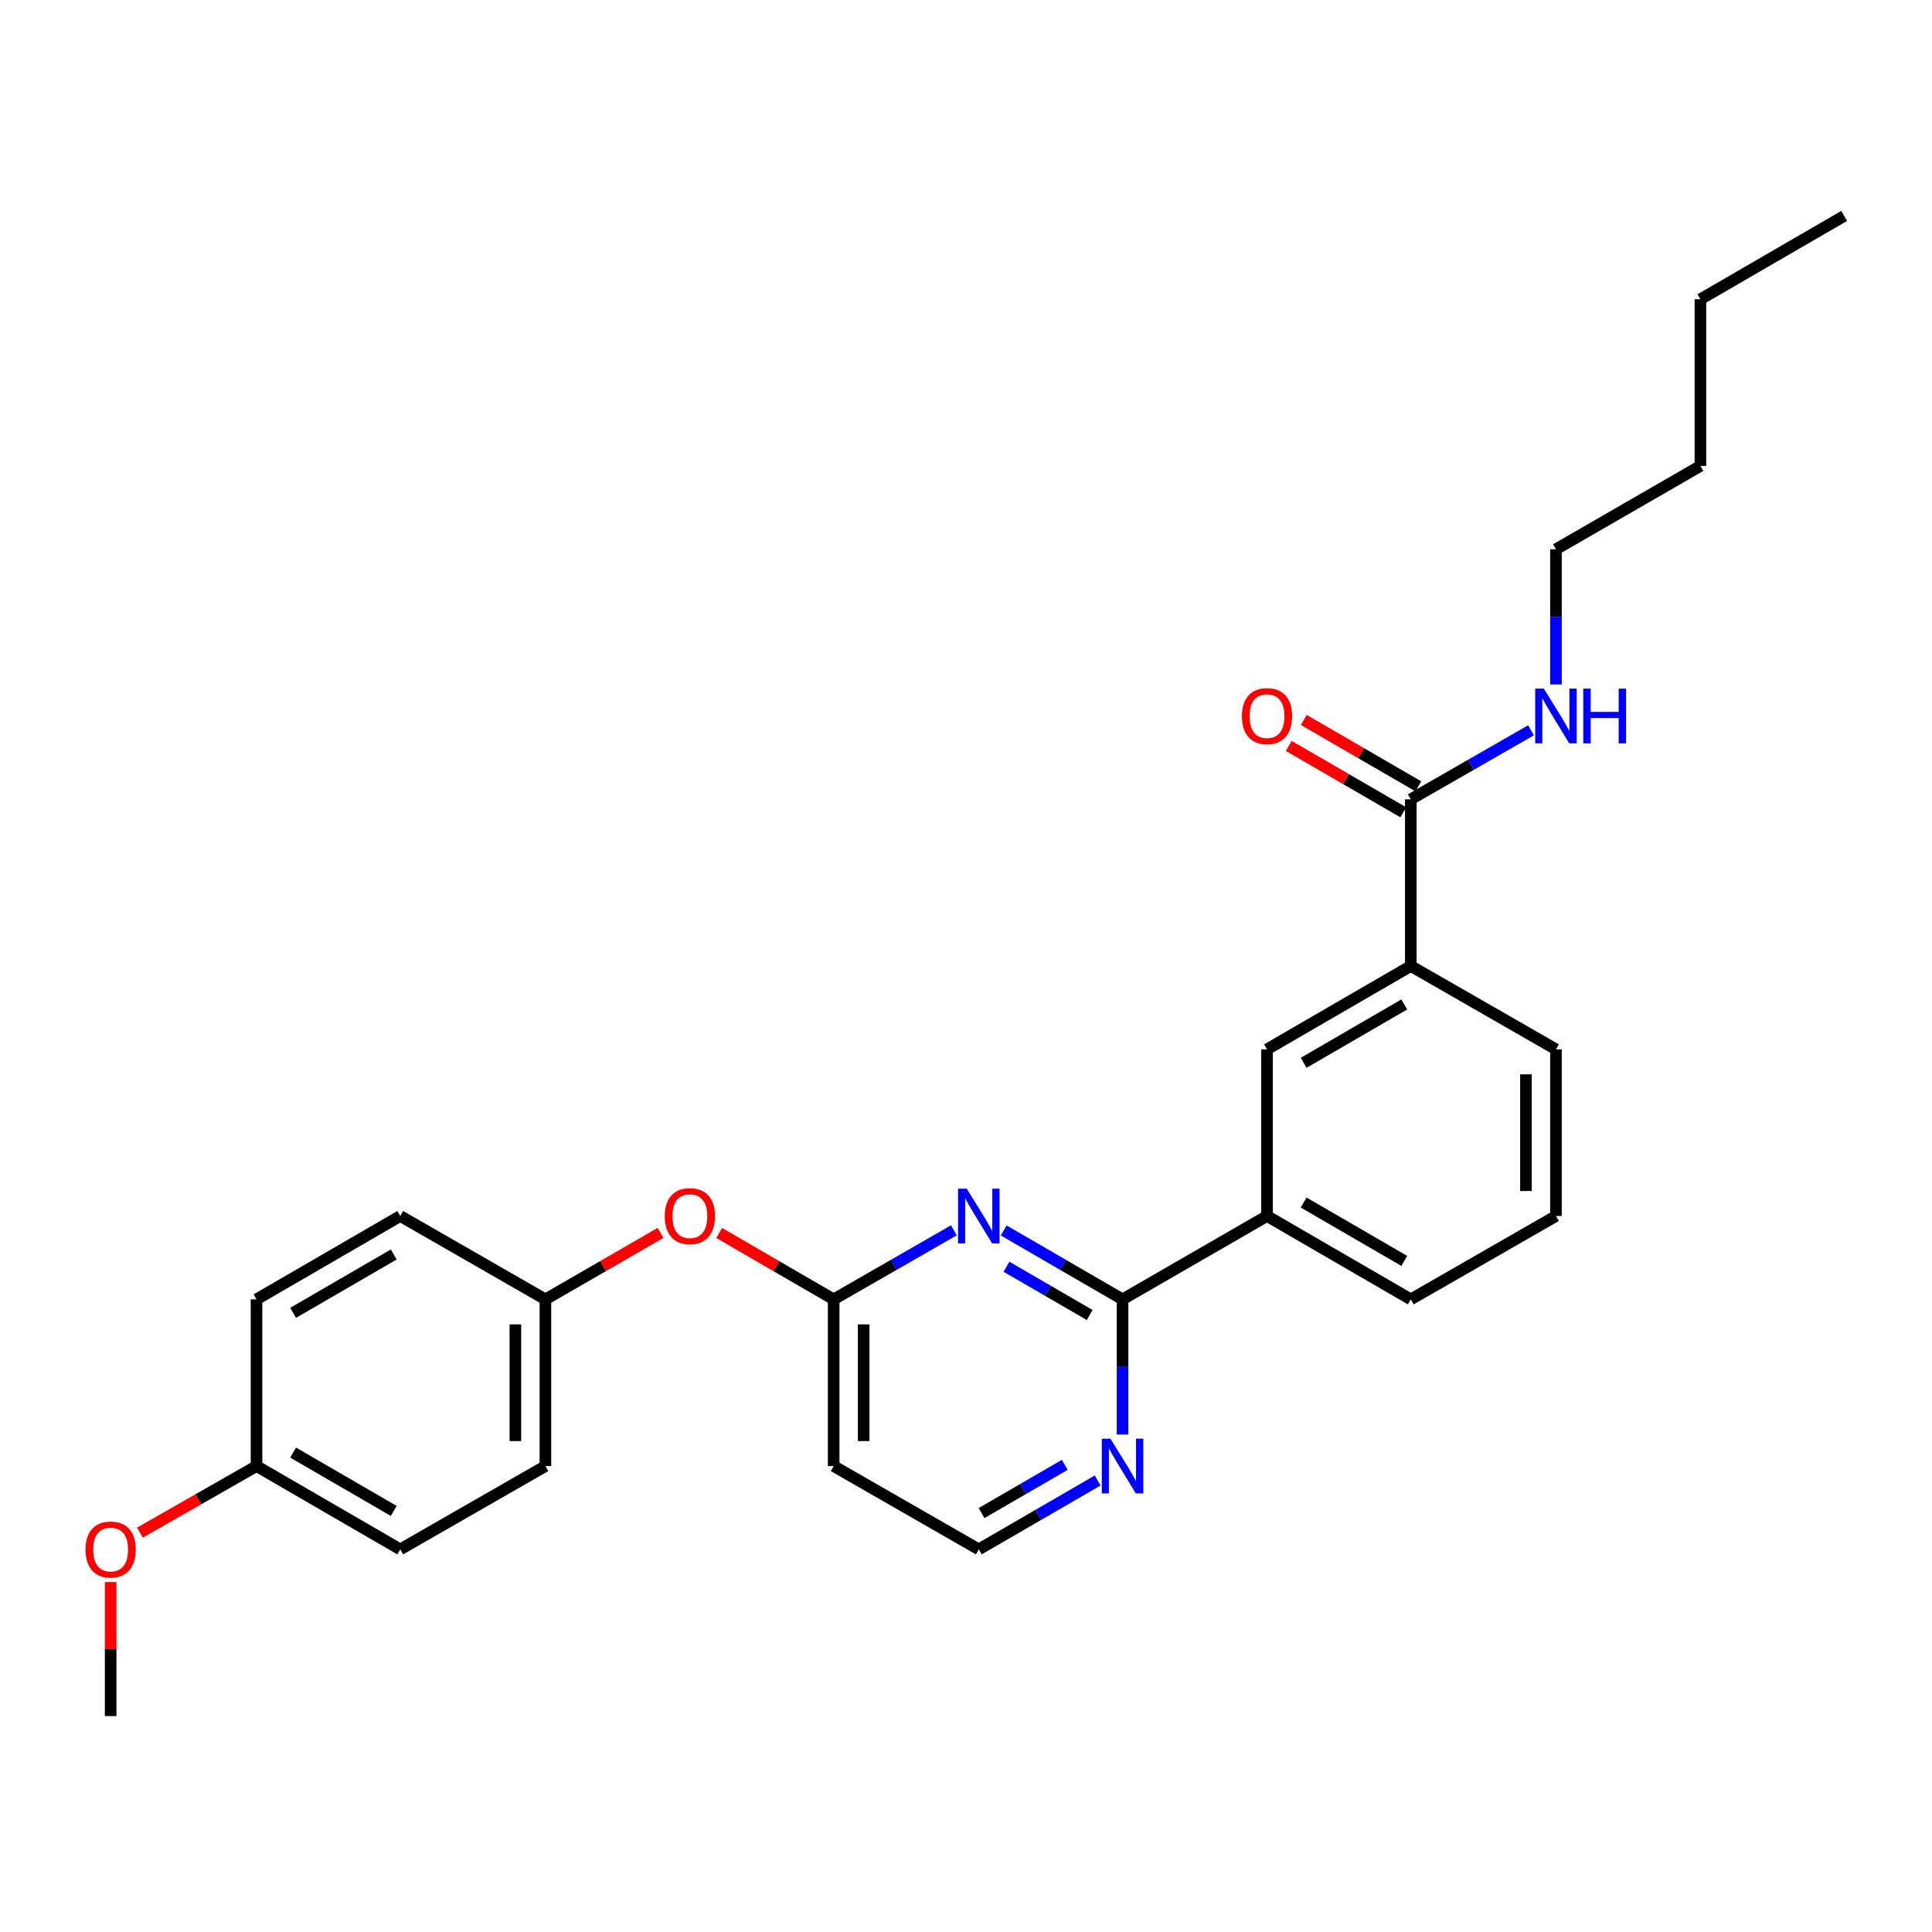 <?xml version='1.0' encoding='iso-8859-1'?>
<svg version='1.1' baseProfile='full'
              xmlns='http://www.w3.org/2000/svg'
                      xmlns:rdkit='http://www.rdkit.org/xml'
                      xmlns:xlink='http://www.w3.org/1999/xlink'
                  xml:space='preserve'
width='1000px' height='1000px' viewBox='0 0 1000 1000'>
<!-- END OF HEADER -->
<rect style='opacity:1.0;fill:#FFFFFF;stroke:none' width='1000' height='1000' x='0' y='0'> </rect>
<path class='bond-0' d='M 519.515,636.878 L 550.273,654.717' style='fill:none;fill-rule:evenodd;stroke:#0000FF;stroke-width:6px;stroke-linecap:butt;stroke-linejoin:miter;stroke-opacity:1' />
<path class='bond-0' d='M 550.273,654.717 L 581.031,672.555' style='fill:none;fill-rule:evenodd;stroke:#000000;stroke-width:6px;stroke-linecap:butt;stroke-linejoin:miter;stroke-opacity:1' />
<path class='bond-0' d='M 520.948,655.668 L 542.478,668.155' style='fill:none;fill-rule:evenodd;stroke:#0000FF;stroke-width:6px;stroke-linecap:butt;stroke-linejoin:miter;stroke-opacity:1' />
<path class='bond-0' d='M 542.478,668.155 L 564.009,680.643' style='fill:none;fill-rule:evenodd;stroke:#000000;stroke-width:6px;stroke-linecap:butt;stroke-linejoin:miter;stroke-opacity:1' />
<path class='bond-1' d='M 493.719,636.815 L 462.61,654.685' style='fill:none;fill-rule:evenodd;stroke:#0000FF;stroke-width:6px;stroke-linecap:butt;stroke-linejoin:miter;stroke-opacity:1' />
<path class='bond-1' d='M 462.61,654.685 L 431.502,672.555' style='fill:none;fill-rule:evenodd;stroke:#000000;stroke-width:6px;stroke-linecap:butt;stroke-linejoin:miter;stroke-opacity:1' />
<path class='bond-3' d='M 581.031,672.555 L 655.808,629.402' style='fill:none;fill-rule:evenodd;stroke:#000000;stroke-width:6px;stroke-linecap:butt;stroke-linejoin:miter;stroke-opacity:1' />
<path class='bond-6' d='M 581.031,672.555 L 581.031,707.538' style='fill:none;fill-rule:evenodd;stroke:#000000;stroke-width:6px;stroke-linecap:butt;stroke-linejoin:miter;stroke-opacity:1' />
<path class='bond-6' d='M 581.031,707.538 L 581.031,742.52' style='fill:none;fill-rule:evenodd;stroke:#0000FF;stroke-width:6px;stroke-linecap:butt;stroke-linejoin:miter;stroke-opacity:1' />
<path class='bond-7' d='M 431.502,672.555 L 431.502,758.838' style='fill:none;fill-rule:evenodd;stroke:#000000;stroke-width:6px;stroke-linecap:butt;stroke-linejoin:miter;stroke-opacity:1' />
<path class='bond-7' d='M 447.037,685.498 L 447.037,745.895' style='fill:none;fill-rule:evenodd;stroke:#000000;stroke-width:6px;stroke-linecap:butt;stroke-linejoin:miter;stroke-opacity:1' />
<path class='bond-8' d='M 431.502,672.555 L 401.87,655.371' style='fill:none;fill-rule:evenodd;stroke:#000000;stroke-width:6px;stroke-linecap:butt;stroke-linejoin:miter;stroke-opacity:1' />
<path class='bond-8' d='M 401.87,655.371 L 372.238,638.187' style='fill:none;fill-rule:evenodd;stroke:#FF0000;stroke-width:6px;stroke-linecap:butt;stroke-linejoin:miter;stroke-opacity:1' />
<path class='bond-2' d='M 730.222,413.718 L 730.222,500' style='fill:none;fill-rule:evenodd;stroke:#000000;stroke-width:6px;stroke-linecap:butt;stroke-linejoin:miter;stroke-opacity:1' />
<path class='bond-9' d='M 734.117,406.997 L 704.485,389.827' style='fill:none;fill-rule:evenodd;stroke:#000000;stroke-width:6px;stroke-linecap:butt;stroke-linejoin:miter;stroke-opacity:1' />
<path class='bond-9' d='M 704.485,389.827 L 674.852,372.656' style='fill:none;fill-rule:evenodd;stroke:#FF0000;stroke-width:6px;stroke-linecap:butt;stroke-linejoin:miter;stroke-opacity:1' />
<path class='bond-9' d='M 726.328,420.439 L 696.696,403.268' style='fill:none;fill-rule:evenodd;stroke:#000000;stroke-width:6px;stroke-linecap:butt;stroke-linejoin:miter;stroke-opacity:1' />
<path class='bond-9' d='M 696.696,403.268 L 667.063,386.098' style='fill:none;fill-rule:evenodd;stroke:#FF0000;stroke-width:6px;stroke-linecap:butt;stroke-linejoin:miter;stroke-opacity:1' />
<path class='bond-10' d='M 730.222,413.718 L 761.339,395.861' style='fill:none;fill-rule:evenodd;stroke:#000000;stroke-width:6px;stroke-linecap:butt;stroke-linejoin:miter;stroke-opacity:1' />
<path class='bond-10' d='M 761.339,395.861 L 792.456,378.005' style='fill:none;fill-rule:evenodd;stroke:#0000FF;stroke-width:6px;stroke-linecap:butt;stroke-linejoin:miter;stroke-opacity:1' />
<path class='bond-5' d='M 655.808,629.402 L 655.808,543.137' style='fill:none;fill-rule:evenodd;stroke:#000000;stroke-width:6px;stroke-linecap:butt;stroke-linejoin:miter;stroke-opacity:1' />
<path class='bond-19' d='M 655.808,629.402 L 730.222,672.555' style='fill:none;fill-rule:evenodd;stroke:#000000;stroke-width:6px;stroke-linecap:butt;stroke-linejoin:miter;stroke-opacity:1' />
<path class='bond-19' d='M 674.763,622.435 L 726.854,652.643' style='fill:none;fill-rule:evenodd;stroke:#000000;stroke-width:6px;stroke-linecap:butt;stroke-linejoin:miter;stroke-opacity:1' />
<path class='bond-4' d='M 730.222,500 L 655.808,543.137' style='fill:none;fill-rule:evenodd;stroke:#000000;stroke-width:6px;stroke-linecap:butt;stroke-linejoin:miter;stroke-opacity:1' />
<path class='bond-4' d='M 726.851,519.911 L 674.761,550.107' style='fill:none;fill-rule:evenodd;stroke:#000000;stroke-width:6px;stroke-linecap:butt;stroke-linejoin:miter;stroke-opacity:1' />
<path class='bond-29' d='M 730.222,500 L 805.362,543.137' style='fill:none;fill-rule:evenodd;stroke:#000000;stroke-width:6px;stroke-linecap:butt;stroke-linejoin:miter;stroke-opacity:1' />
<path class='bond-27' d='M 568.141,766.307 L 537.383,784.132' style='fill:none;fill-rule:evenodd;stroke:#0000FF;stroke-width:6px;stroke-linecap:butt;stroke-linejoin:miter;stroke-opacity:1' />
<path class='bond-27' d='M 537.383,784.132 L 506.624,801.957' style='fill:none;fill-rule:evenodd;stroke:#000000;stroke-width:6px;stroke-linecap:butt;stroke-linejoin:miter;stroke-opacity:1' />
<path class='bond-27' d='M 551.124,758.213 L 529.593,770.691' style='fill:none;fill-rule:evenodd;stroke:#0000FF;stroke-width:6px;stroke-linecap:butt;stroke-linejoin:miter;stroke-opacity:1' />
<path class='bond-27' d='M 529.593,770.691 L 508.062,783.168' style='fill:none;fill-rule:evenodd;stroke:#000000;stroke-width:6px;stroke-linecap:butt;stroke-linejoin:miter;stroke-opacity:1' />
<path class='bond-11' d='M 431.502,758.838 L 506.624,801.957' style='fill:none;fill-rule:evenodd;stroke:#000000;stroke-width:6px;stroke-linecap:butt;stroke-linejoin:miter;stroke-opacity:1' />
<path class='bond-12' d='M 341.929,638.149 L 312.115,655.352' style='fill:none;fill-rule:evenodd;stroke:#FF0000;stroke-width:6px;stroke-linecap:butt;stroke-linejoin:miter;stroke-opacity:1' />
<path class='bond-12' d='M 312.115,655.352 L 282.301,672.555' style='fill:none;fill-rule:evenodd;stroke:#000000;stroke-width:6px;stroke-linecap:butt;stroke-linejoin:miter;stroke-opacity:1' />
<path class='bond-22' d='M 805.362,354.281 L 805.362,319.295' style='fill:none;fill-rule:evenodd;stroke:#0000FF;stroke-width:6px;stroke-linecap:butt;stroke-linejoin:miter;stroke-opacity:1' />
<path class='bond-22' d='M 805.362,319.295 L 805.362,284.308' style='fill:none;fill-rule:evenodd;stroke:#000000;stroke-width:6px;stroke-linecap:butt;stroke-linejoin:miter;stroke-opacity:1' />
<path class='bond-14' d='M 282.301,672.555 L 207.17,629.402' style='fill:none;fill-rule:evenodd;stroke:#000000;stroke-width:6px;stroke-linecap:butt;stroke-linejoin:miter;stroke-opacity:1' />
<path class='bond-15' d='M 282.301,672.555 L 282.301,758.838' style='fill:none;fill-rule:evenodd;stroke:#000000;stroke-width:6px;stroke-linecap:butt;stroke-linejoin:miter;stroke-opacity:1' />
<path class='bond-15' d='M 266.766,685.498 L 266.766,745.895' style='fill:none;fill-rule:evenodd;stroke:#000000;stroke-width:6px;stroke-linecap:butt;stroke-linejoin:miter;stroke-opacity:1' />
<path class='bond-13' d='M 132.773,758.838 L 207.17,801.957' style='fill:none;fill-rule:evenodd;stroke:#000000;stroke-width:6px;stroke-linecap:butt;stroke-linejoin:miter;stroke-opacity:1' />
<path class='bond-13' d='M 151.723,751.864 L 203.801,782.048' style='fill:none;fill-rule:evenodd;stroke:#000000;stroke-width:6px;stroke-linecap:butt;stroke-linejoin:miter;stroke-opacity:1' />
<path class='bond-18' d='M 132.773,758.838 L 102.609,776.064' style='fill:none;fill-rule:evenodd;stroke:#000000;stroke-width:6px;stroke-linecap:butt;stroke-linejoin:miter;stroke-opacity:1' />
<path class='bond-18' d='M 102.609,776.064 L 72.444,793.291' style='fill:none;fill-rule:evenodd;stroke:#FF0000;stroke-width:6px;stroke-linecap:butt;stroke-linejoin:miter;stroke-opacity:1' />
<path class='bond-28' d='M 132.773,758.838 L 132.773,672.555' style='fill:none;fill-rule:evenodd;stroke:#000000;stroke-width:6px;stroke-linecap:butt;stroke-linejoin:miter;stroke-opacity:1' />
<path class='bond-17' d='M 207.17,629.402 L 132.773,672.555' style='fill:none;fill-rule:evenodd;stroke:#000000;stroke-width:6px;stroke-linecap:butt;stroke-linejoin:miter;stroke-opacity:1' />
<path class='bond-17' d='M 203.806,649.313 L 151.727,679.521' style='fill:none;fill-rule:evenodd;stroke:#000000;stroke-width:6px;stroke-linecap:butt;stroke-linejoin:miter;stroke-opacity:1' />
<path class='bond-16' d='M 282.301,758.838 L 207.17,801.957' style='fill:none;fill-rule:evenodd;stroke:#000000;stroke-width:6px;stroke-linecap:butt;stroke-linejoin:miter;stroke-opacity:1' />
<path class='bond-23' d='M 57.271,818.874 L 57.271,853.557' style='fill:none;fill-rule:evenodd;stroke:#FF0000;stroke-width:6px;stroke-linecap:butt;stroke-linejoin:miter;stroke-opacity:1' />
<path class='bond-23' d='M 57.271,853.557 L 57.271,888.239' style='fill:none;fill-rule:evenodd;stroke:#000000;stroke-width:6px;stroke-linecap:butt;stroke-linejoin:miter;stroke-opacity:1' />
<path class='bond-21' d='M 730.222,672.555 L 805.362,629.402' style='fill:none;fill-rule:evenodd;stroke:#000000;stroke-width:6px;stroke-linecap:butt;stroke-linejoin:miter;stroke-opacity:1' />
<path class='bond-20' d='M 805.362,543.137 L 805.362,629.402' style='fill:none;fill-rule:evenodd;stroke:#000000;stroke-width:6px;stroke-linecap:butt;stroke-linejoin:miter;stroke-opacity:1' />
<path class='bond-20' d='M 789.827,556.076 L 789.827,616.462' style='fill:none;fill-rule:evenodd;stroke:#000000;stroke-width:6px;stroke-linecap:butt;stroke-linejoin:miter;stroke-opacity:1' />
<path class='bond-24' d='M 805.362,284.308 L 880.139,241.162' style='fill:none;fill-rule:evenodd;stroke:#000000;stroke-width:6px;stroke-linecap:butt;stroke-linejoin:miter;stroke-opacity:1' />
<path class='bond-25' d='M 880.139,241.162 L 880.139,154.898' style='fill:none;fill-rule:evenodd;stroke:#000000;stroke-width:6px;stroke-linecap:butt;stroke-linejoin:miter;stroke-opacity:1' />
<path class='bond-26' d='M 880.139,154.898 L 954.545,111.761' style='fill:none;fill-rule:evenodd;stroke:#000000;stroke-width:6px;stroke-linecap:butt;stroke-linejoin:miter;stroke-opacity:1' />
<path  class='atom-0' d='M 500.364 615.242
L 509.644 630.242
Q 510.564 631.722, 512.044 634.402
Q 513.524 637.082, 513.604 637.242
L 513.604 615.242
L 517.364 615.242
L 517.364 643.562
L 513.484 643.562
L 503.524 627.162
Q 502.364 625.242, 501.124 623.042
Q 499.924 620.842, 499.564 620.162
L 499.564 643.562
L 495.884 643.562
L 495.884 615.242
L 500.364 615.242
' fill='#0000FF'/>
<path  class='atom-7' d='M 574.771 744.678
L 584.051 759.678
Q 584.971 761.158, 586.451 763.838
Q 587.931 766.518, 588.011 766.678
L 588.011 744.678
L 591.771 744.678
L 591.771 772.998
L 587.891 772.998
L 577.931 756.598
Q 576.771 754.678, 575.531 752.478
Q 574.331 750.278, 573.971 749.598
L 573.971 772.998
L 570.291 772.998
L 570.291 744.678
L 574.771 744.678
' fill='#0000FF'/>
<path  class='atom-9' d='M 344.087 629.482
Q 344.087 622.682, 347.447 618.882
Q 350.807 615.082, 357.087 615.082
Q 363.367 615.082, 366.727 618.882
Q 370.087 622.682, 370.087 629.482
Q 370.087 636.362, 366.687 640.282
Q 363.287 644.162, 357.087 644.162
Q 350.847 644.162, 347.447 640.282
Q 344.087 636.402, 344.087 629.482
M 357.087 640.962
Q 361.407 640.962, 363.727 638.082
Q 366.087 635.162, 366.087 629.482
Q 366.087 623.922, 363.727 621.122
Q 361.407 618.282, 357.087 618.282
Q 352.767 618.282, 350.407 621.082
Q 348.087 623.882, 348.087 629.482
Q 348.087 635.202, 350.407 638.082
Q 352.767 640.962, 357.087 640.962
' fill='#FF0000'/>
<path  class='atom-10' d='M 642.808 370.678
Q 642.808 363.878, 646.168 360.078
Q 649.528 356.278, 655.808 356.278
Q 662.088 356.278, 665.448 360.078
Q 668.808 363.878, 668.808 370.678
Q 668.808 377.558, 665.408 381.478
Q 662.008 385.358, 655.808 385.358
Q 649.568 385.358, 646.168 381.478
Q 642.808 377.598, 642.808 370.678
M 655.808 382.158
Q 660.128 382.158, 662.448 379.278
Q 664.808 376.358, 664.808 370.678
Q 664.808 365.118, 662.448 362.318
Q 660.128 359.478, 655.808 359.478
Q 651.488 359.478, 649.128 362.278
Q 646.808 365.078, 646.808 370.678
Q 646.808 376.398, 649.128 379.278
Q 651.488 382.158, 655.808 382.158
' fill='#FF0000'/>
<path  class='atom-11' d='M 799.102 356.438
L 808.382 371.438
Q 809.302 372.918, 810.782 375.598
Q 812.262 378.278, 812.342 378.438
L 812.342 356.438
L 816.102 356.438
L 816.102 384.758
L 812.222 384.758
L 802.262 368.358
Q 801.102 366.438, 799.862 364.238
Q 798.662 362.038, 798.302 361.358
L 798.302 384.758
L 794.622 384.758
L 794.622 356.438
L 799.102 356.438
' fill='#0000FF'/>
<path  class='atom-11' d='M 819.502 356.438
L 823.342 356.438
L 823.342 368.478
L 837.822 368.478
L 837.822 356.438
L 841.662 356.438
L 841.662 384.758
L 837.822 384.758
L 837.822 371.678
L 823.342 371.678
L 823.342 384.758
L 819.502 384.758
L 819.502 356.438
' fill='#0000FF'/>
<path  class='atom-19' d='M 44.271 802.037
Q 44.271 795.237, 47.631 791.437
Q 50.991 787.637, 57.271 787.637
Q 63.551 787.637, 66.911 791.437
Q 70.271 795.237, 70.271 802.037
Q 70.271 808.917, 66.871 812.837
Q 63.471 816.717, 57.271 816.717
Q 51.031 816.717, 47.631 812.837
Q 44.271 808.957, 44.271 802.037
M 57.271 813.517
Q 61.591 813.517, 63.911 810.637
Q 66.271 807.717, 66.271 802.037
Q 66.271 796.477, 63.911 793.677
Q 61.591 790.837, 57.271 790.837
Q 52.951 790.837, 50.591 793.637
Q 48.271 796.437, 48.271 802.037
Q 48.271 807.757, 50.591 810.637
Q 52.951 813.517, 57.271 813.517
' fill='#FF0000'/>
</svg>
